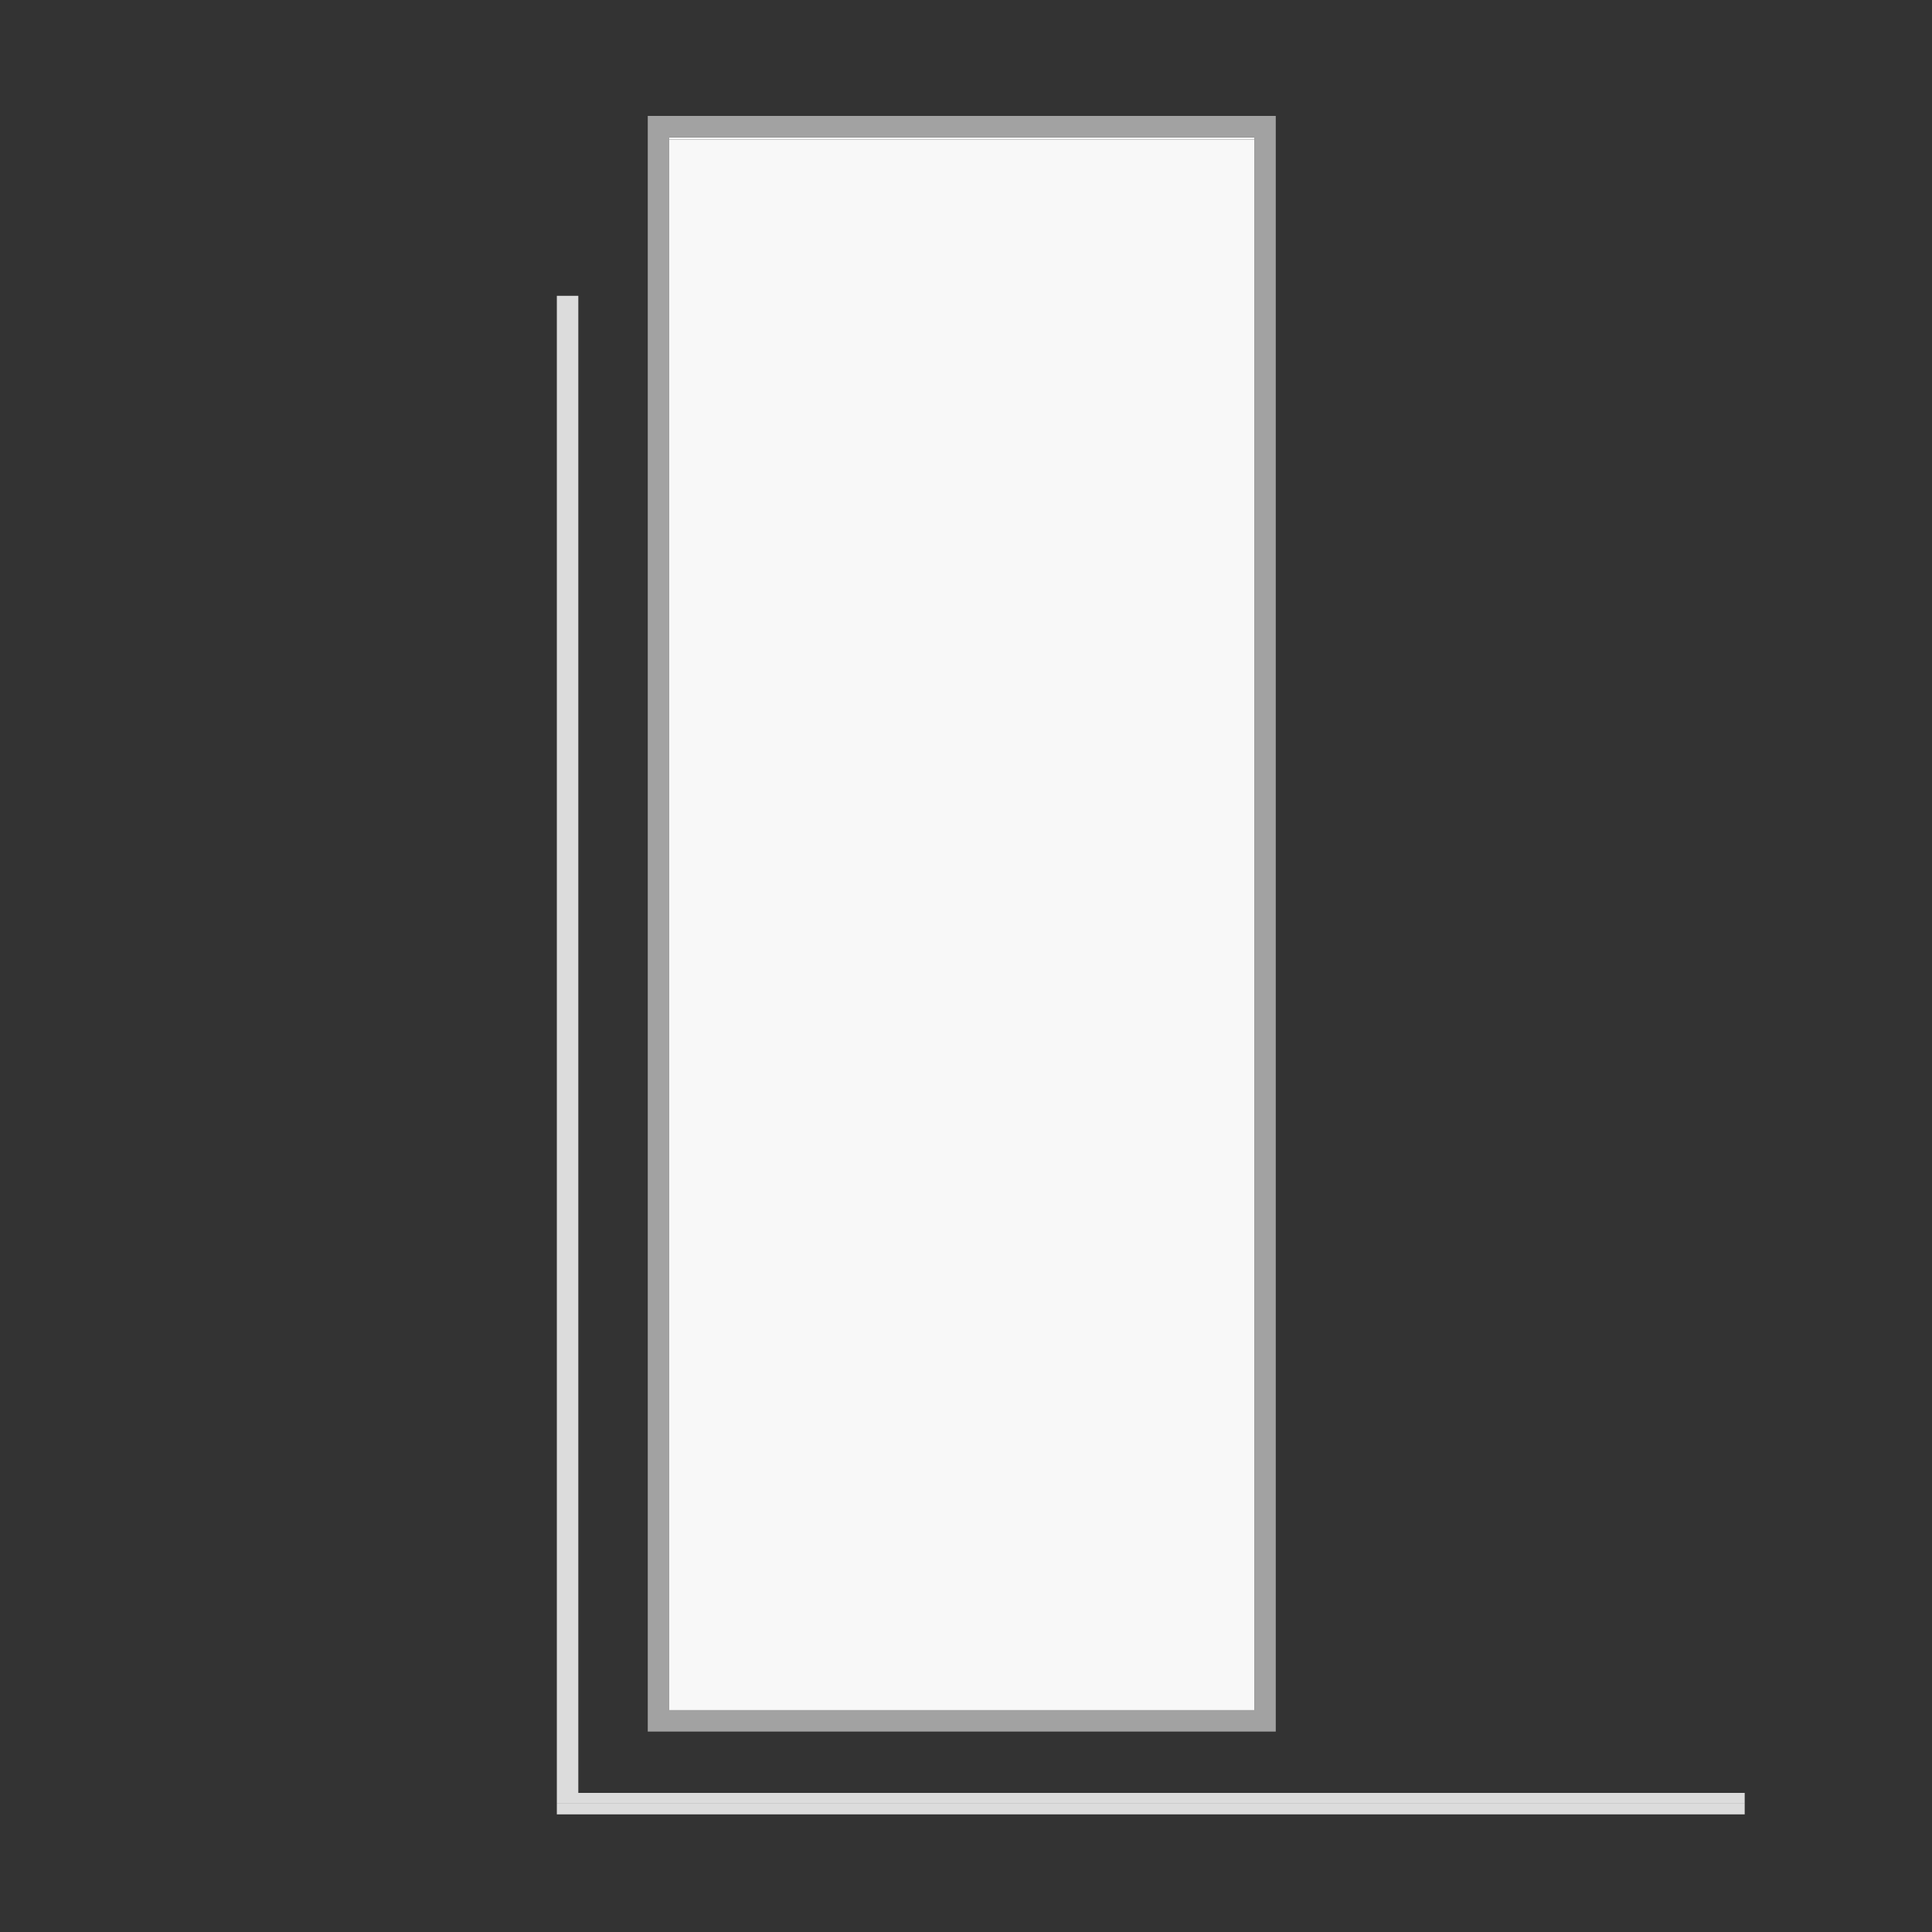 <?xml version="1.0" encoding="UTF-8"?>
<svg xmlns="http://www.w3.org/2000/svg" viewBox="0 0 180 180">
  <rect x="0" y="0" width="180" height="180" fill="#333333" stroke="none"/>
  <defs>
    <style>
      .cls-1 {
        fill: #f8f8f8;
      }

      .cls-2 {
        fill: #a2a2a2;
      }

      .cls-3 {
        fill: #dcdcdc;
      }
    </style>
  </defs>
  <g id="Layer_3" data-name="Layer 3">
    <rect class="cls-3" x="51.88" y="168.04" width="110.67" height="1"/>
    <polygon class="cls-3" points="53.88 167.04 53.88 27.56 51.88 27.56 51.88 168.04 162.55 168.04 162.55 167.04 53.88 167.04"/>
    <rect class="cls-1" x="62.35" y="13" width="54.51" height="146.33"/>
    <rect class="cls-1" x="62.35" y="12.8" width="54.51" height=".2"/>
  </g>
  <g id="Layer_7" data-name="Layer 7">
    <path class="cls-2" d="M60.35,13v148.33h58.51V10.8h-58.51v2.2ZM62.35,13v-.2h54.51v146.53h-54.51V13Z"/>
  </g>
</svg>